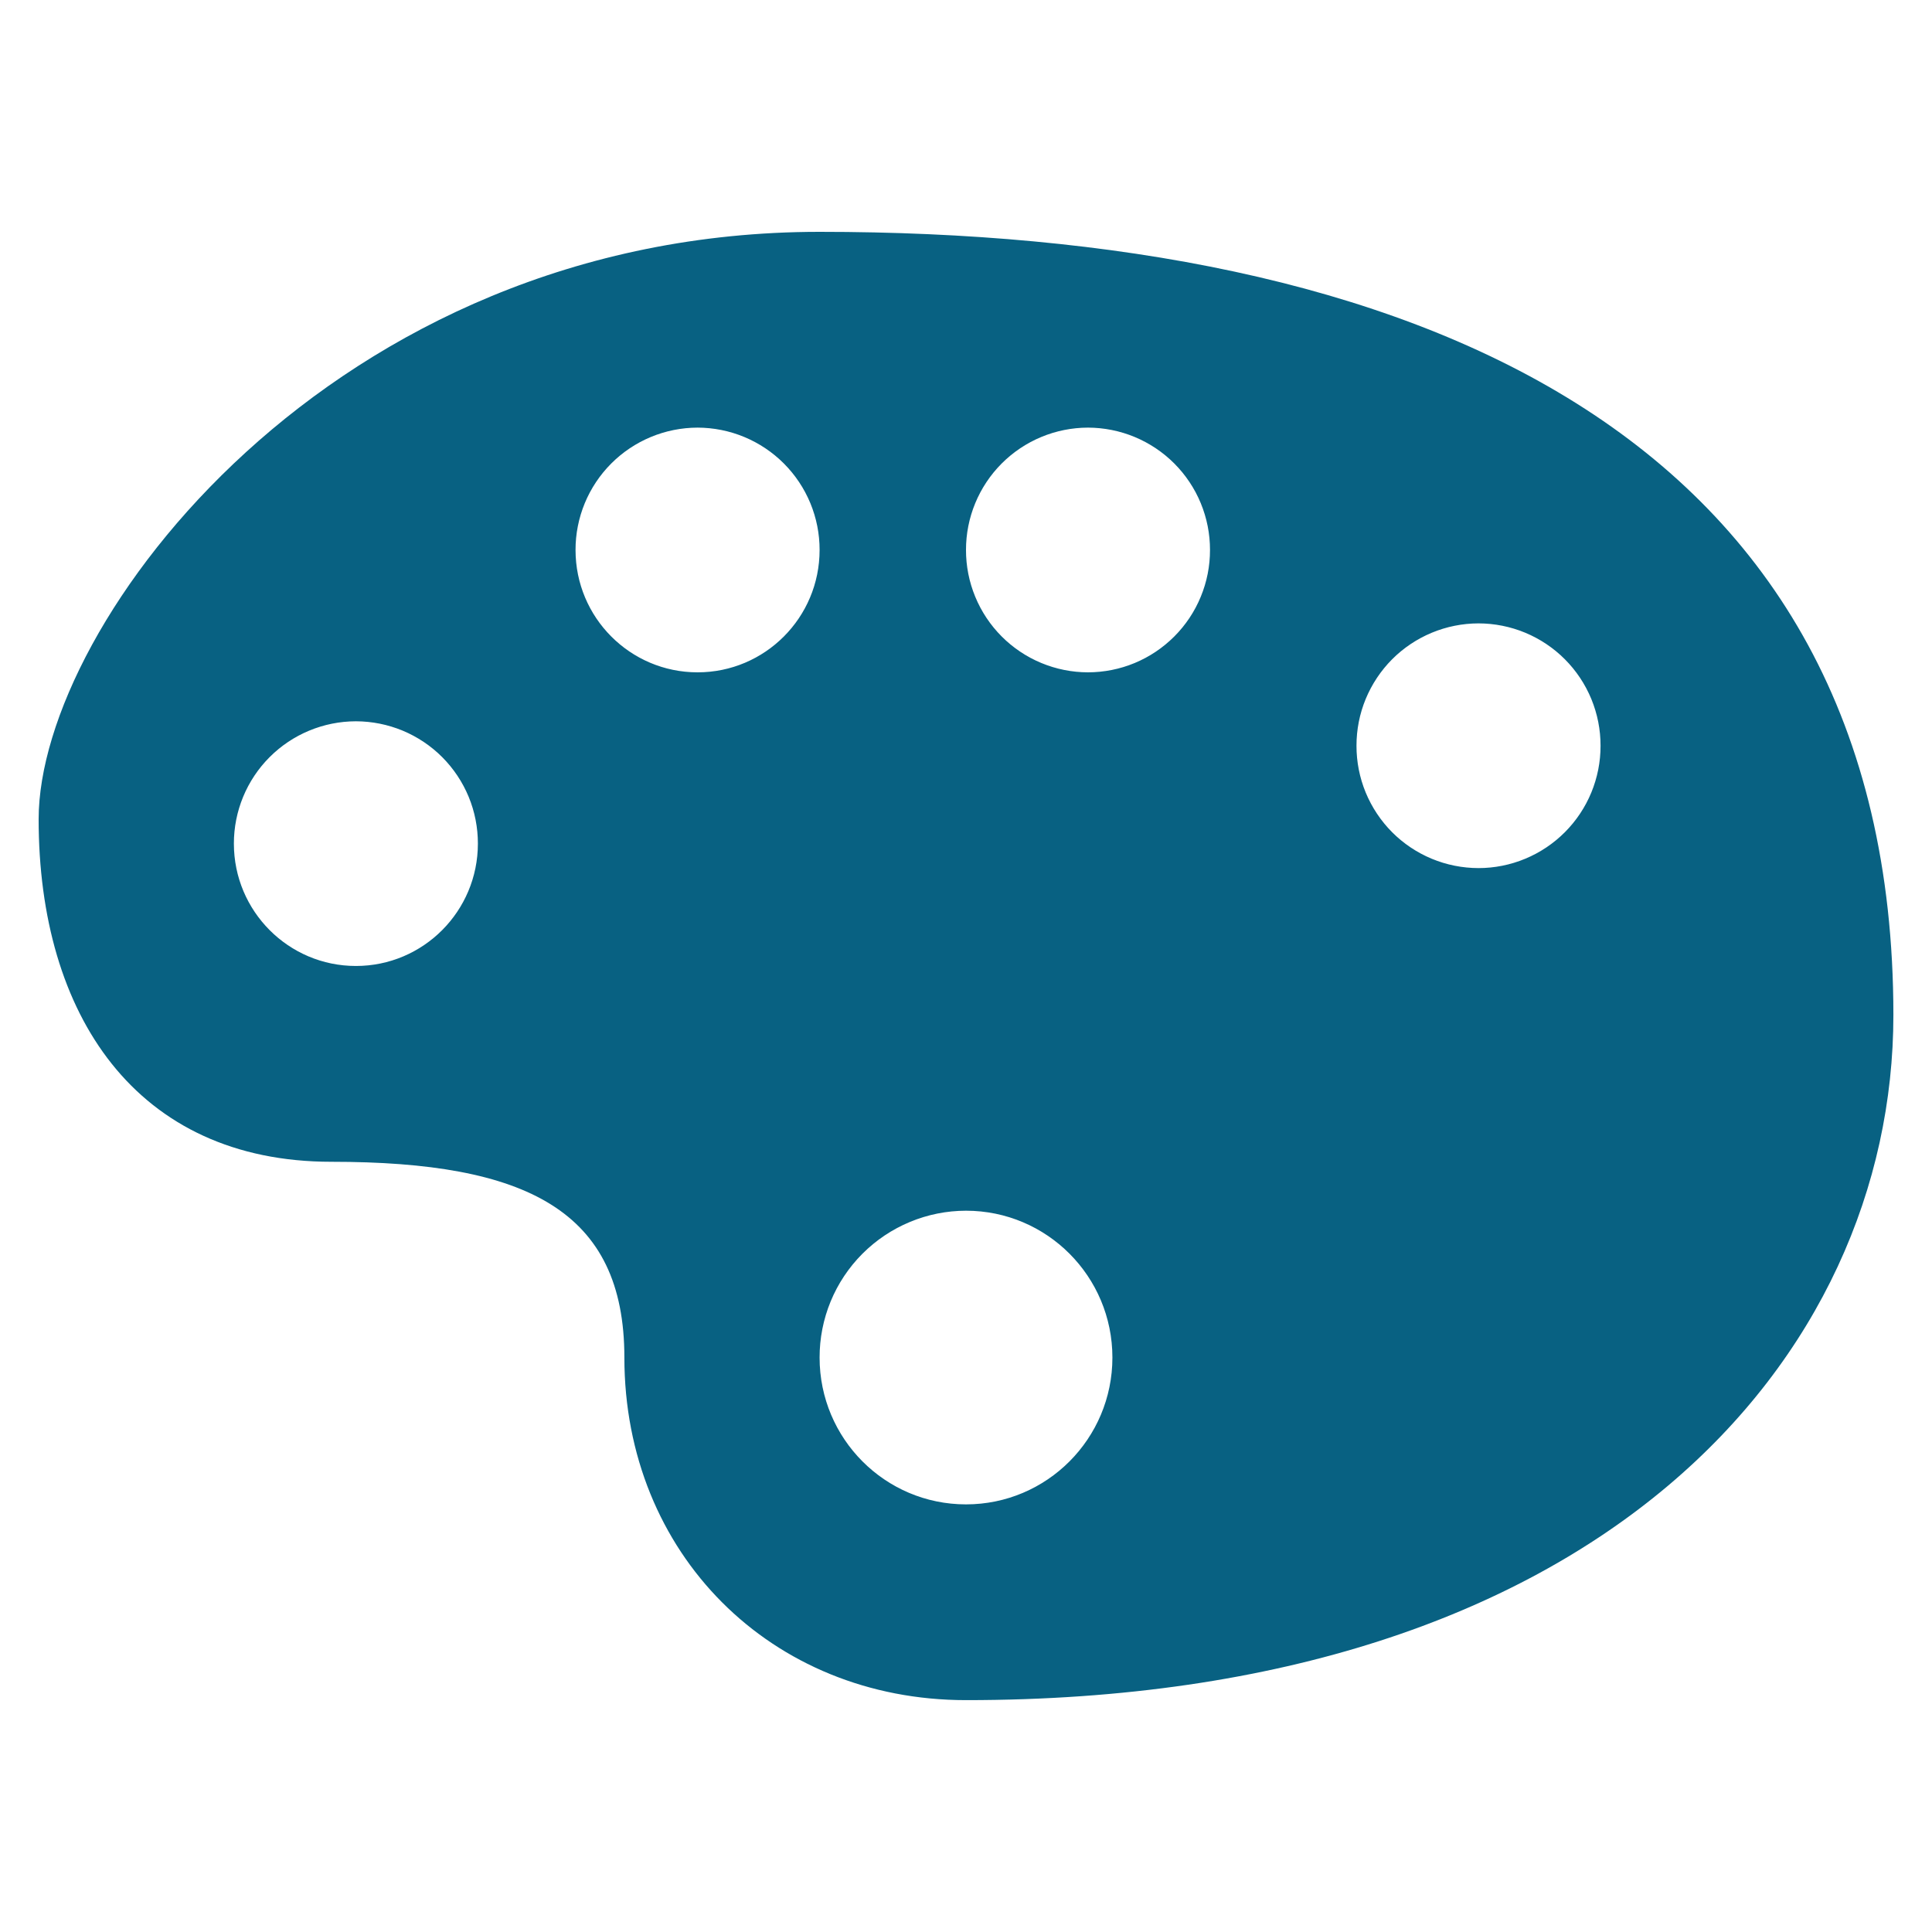<svg width="68" height="68" viewBox="0 0 68 68" fill="none" xmlns="http://www.w3.org/2000/svg">
<path d="M28.847 8.16C11.667 8.16 1.36 21.941 1.36 28.832C1.36 35.723 4.795 40.891 11.667 40.891C18.539 40.891 21.976 42.613 21.976 47.781C21.976 54.671 27.129 59.839 34.001 59.839C56.335 59.839 66.641 47.781 66.641 35.723C66.64 15.051 49.458 8.16 28.847 8.16ZM24.552 15.051C25.117 15.052 25.676 15.164 26.197 15.381C26.719 15.598 27.192 15.915 27.591 16.315C27.99 16.715 28.306 17.189 28.522 17.711C28.737 18.233 28.848 18.792 28.847 19.357C28.847 21.737 26.924 23.664 24.552 23.664C22.18 23.664 20.257 21.736 20.257 19.357C20.256 18.792 20.367 18.233 20.582 17.711C20.798 17.189 21.114 16.715 21.513 16.315C21.912 15.915 22.385 15.598 22.907 15.381C23.428 15.164 23.987 15.052 24.552 15.051ZM38.293 15.051C38.858 15.052 39.417 15.164 39.939 15.381C40.46 15.598 40.934 15.915 41.333 16.315C41.731 16.715 42.048 17.189 42.263 17.711C42.478 18.233 42.589 18.792 42.588 19.357C42.589 19.922 42.479 20.481 42.263 21.003C42.048 21.526 41.732 22 41.333 22.4C40.934 22.8 40.461 23.118 39.939 23.335C39.417 23.552 38.858 23.663 38.293 23.664C37.729 23.663 37.17 23.551 36.648 23.334C36.127 23.117 35.653 22.8 35.255 22.4C34.856 22 34.54 21.525 34.325 21.003C34.109 20.481 33.999 19.922 34 19.357C33.998 18.217 34.45 17.123 35.255 16.315C36.06 15.508 37.153 15.053 38.293 15.051ZM52.038 21.941C52.602 21.942 53.162 22.053 53.684 22.27C54.205 22.487 54.679 22.804 55.078 23.204C55.477 23.604 55.793 24.079 56.009 24.601C56.224 25.124 56.335 25.683 56.334 26.248C56.335 26.813 56.224 27.373 56.009 27.895C55.793 28.417 55.477 28.892 55.078 29.291C54.679 29.691 54.205 30.009 53.683 30.225C53.162 30.442 52.602 30.554 52.038 30.554C51.473 30.553 50.914 30.442 50.392 30.225C49.871 30.008 49.397 29.691 48.998 29.291C48.6 28.891 48.284 28.416 48.068 27.894C47.853 27.372 47.743 26.813 47.744 26.248C47.743 25.683 47.853 25.124 48.068 24.602C48.284 24.08 48.6 23.605 48.998 23.205C49.397 22.805 49.871 22.488 50.392 22.271C50.914 22.054 51.473 21.942 52.038 21.941ZM12.527 25.387C13.091 25.388 13.65 25.5 14.172 25.716C14.693 25.933 15.167 26.25 15.566 26.65C15.964 27.05 16.28 27.524 16.496 28.046C16.711 28.568 16.821 29.127 16.82 29.692C16.82 32.072 14.897 33.999 12.527 33.999C10.156 33.999 8.232 32.07 8.232 29.692C8.231 28.551 8.683 27.457 9.488 26.65C10.293 25.843 11.386 25.389 12.527 25.387ZM34 42.613C36.846 42.613 39.153 44.925 39.153 47.782C39.153 50.636 36.846 52.949 34 52.949C31.153 52.949 28.847 50.636 28.847 47.782C28.846 47.105 28.978 46.433 29.236 45.806C29.494 45.18 29.874 44.61 30.352 44.13C30.831 43.65 31.399 43.269 32.025 43.009C32.651 42.748 33.322 42.614 34 42.613Z" fill="#086182"/>
</svg>
